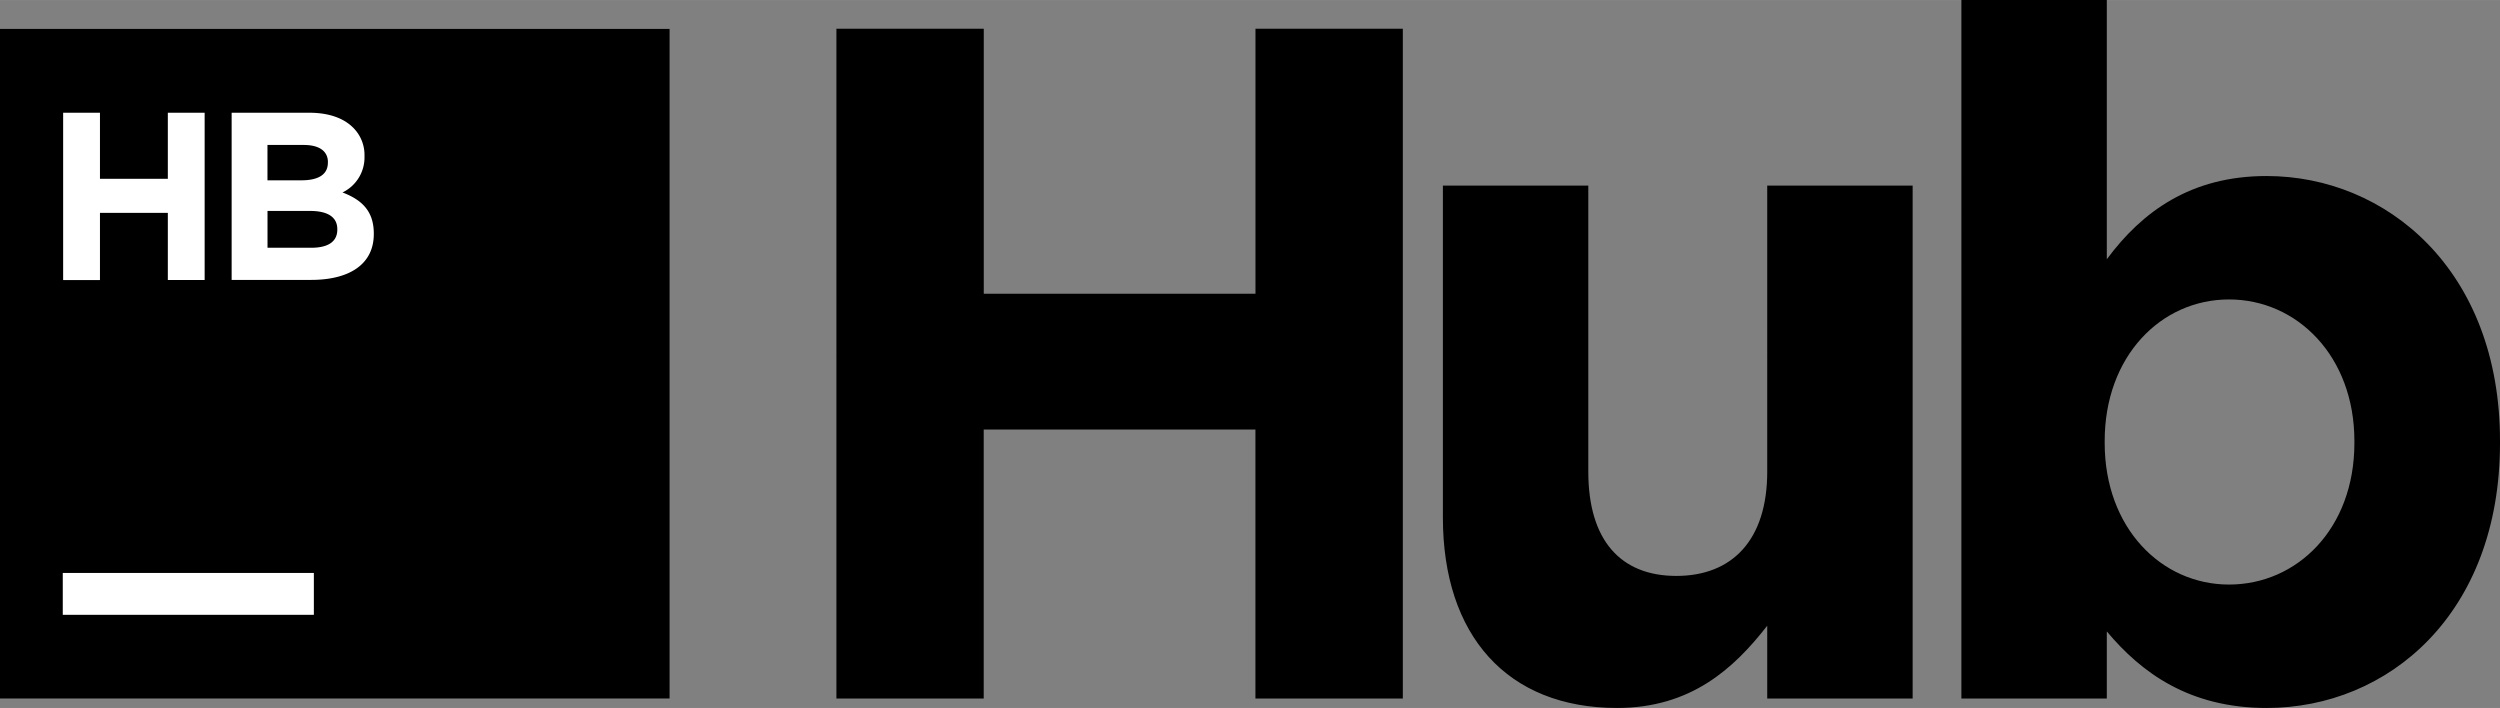 <svg xmlns="http://www.w3.org/2000/svg" viewBox="0 0 529.7 150" width="2500" height="708"><rect x="0" y="0" width="529.7" height="150" fill="#808080" stroke="none"/><title>logo_Hub</title><path d="M0 6.12h141.87v141.87H0z"/><path fill="#fff" d="M13.3 121.39h53.2v8.87H13.3z"/><g fill="#fff"><path d="M13.38 23.88h7.8v14h14.38v-14h7.8v35.44h-7.8V45.1H21.18v14.23h-7.8V23.88zM49.08 23.88h16.45c4.05 0 7.24 1.11 9.27 3.14a8.13 8.13 0 0 1 2.43 6v.1a8.24 8.24 0 0 1-4.66 7.65c4.1 1.57 6.63 3.95 6.63 8.71v.1c0 6.48-5.27 9.72-13.27 9.72H49.08V23.88zm20.4 10.48c0-2.33-1.82-3.65-5.11-3.65h-7.7v7.49h7.18c3.44 0 5.62-1.11 5.62-3.75v-.1zm-3.8 10.33h-9v7.8h9.27c3.44 0 5.52-1.21 5.52-3.85v-.1c-.01-2.38-1.78-3.85-5.78-3.85z"/></g><g><path d="M177.22 6.08h31.22v56.15h57.57V6.08h31.22V148H266V91h-57.57v57h-31.21V6.08zM305.72 109.66V39.32h30.81v60.61c0 14.6 6.89 22.09 18.65 22.09s19.26-7.5 19.26-22.09V39.32h30.81V148h-30.81v-15.43c-7.09 9.12-16.22 17.43-31.82 17.43-23.32 0-36.9-15.41-36.9-40.34zM446.39 133.78V148h-30.81V0h30.81v54.93c7.5-10.14 17.84-17.64 33.85-17.64 25.34 0 49.46 19.86 49.46 56.15v.41c0 36.28-23.72 56.15-49.46 56.15-16.39 0-26.56-7.5-33.85-16.22zm52.46-39.93v-.41c0-18-12.16-30-26.56-30s-26.35 12-26.35 30v.41c0 18 12 30 26.35 30s26.56-11.75 26.56-30z"/></g></svg>